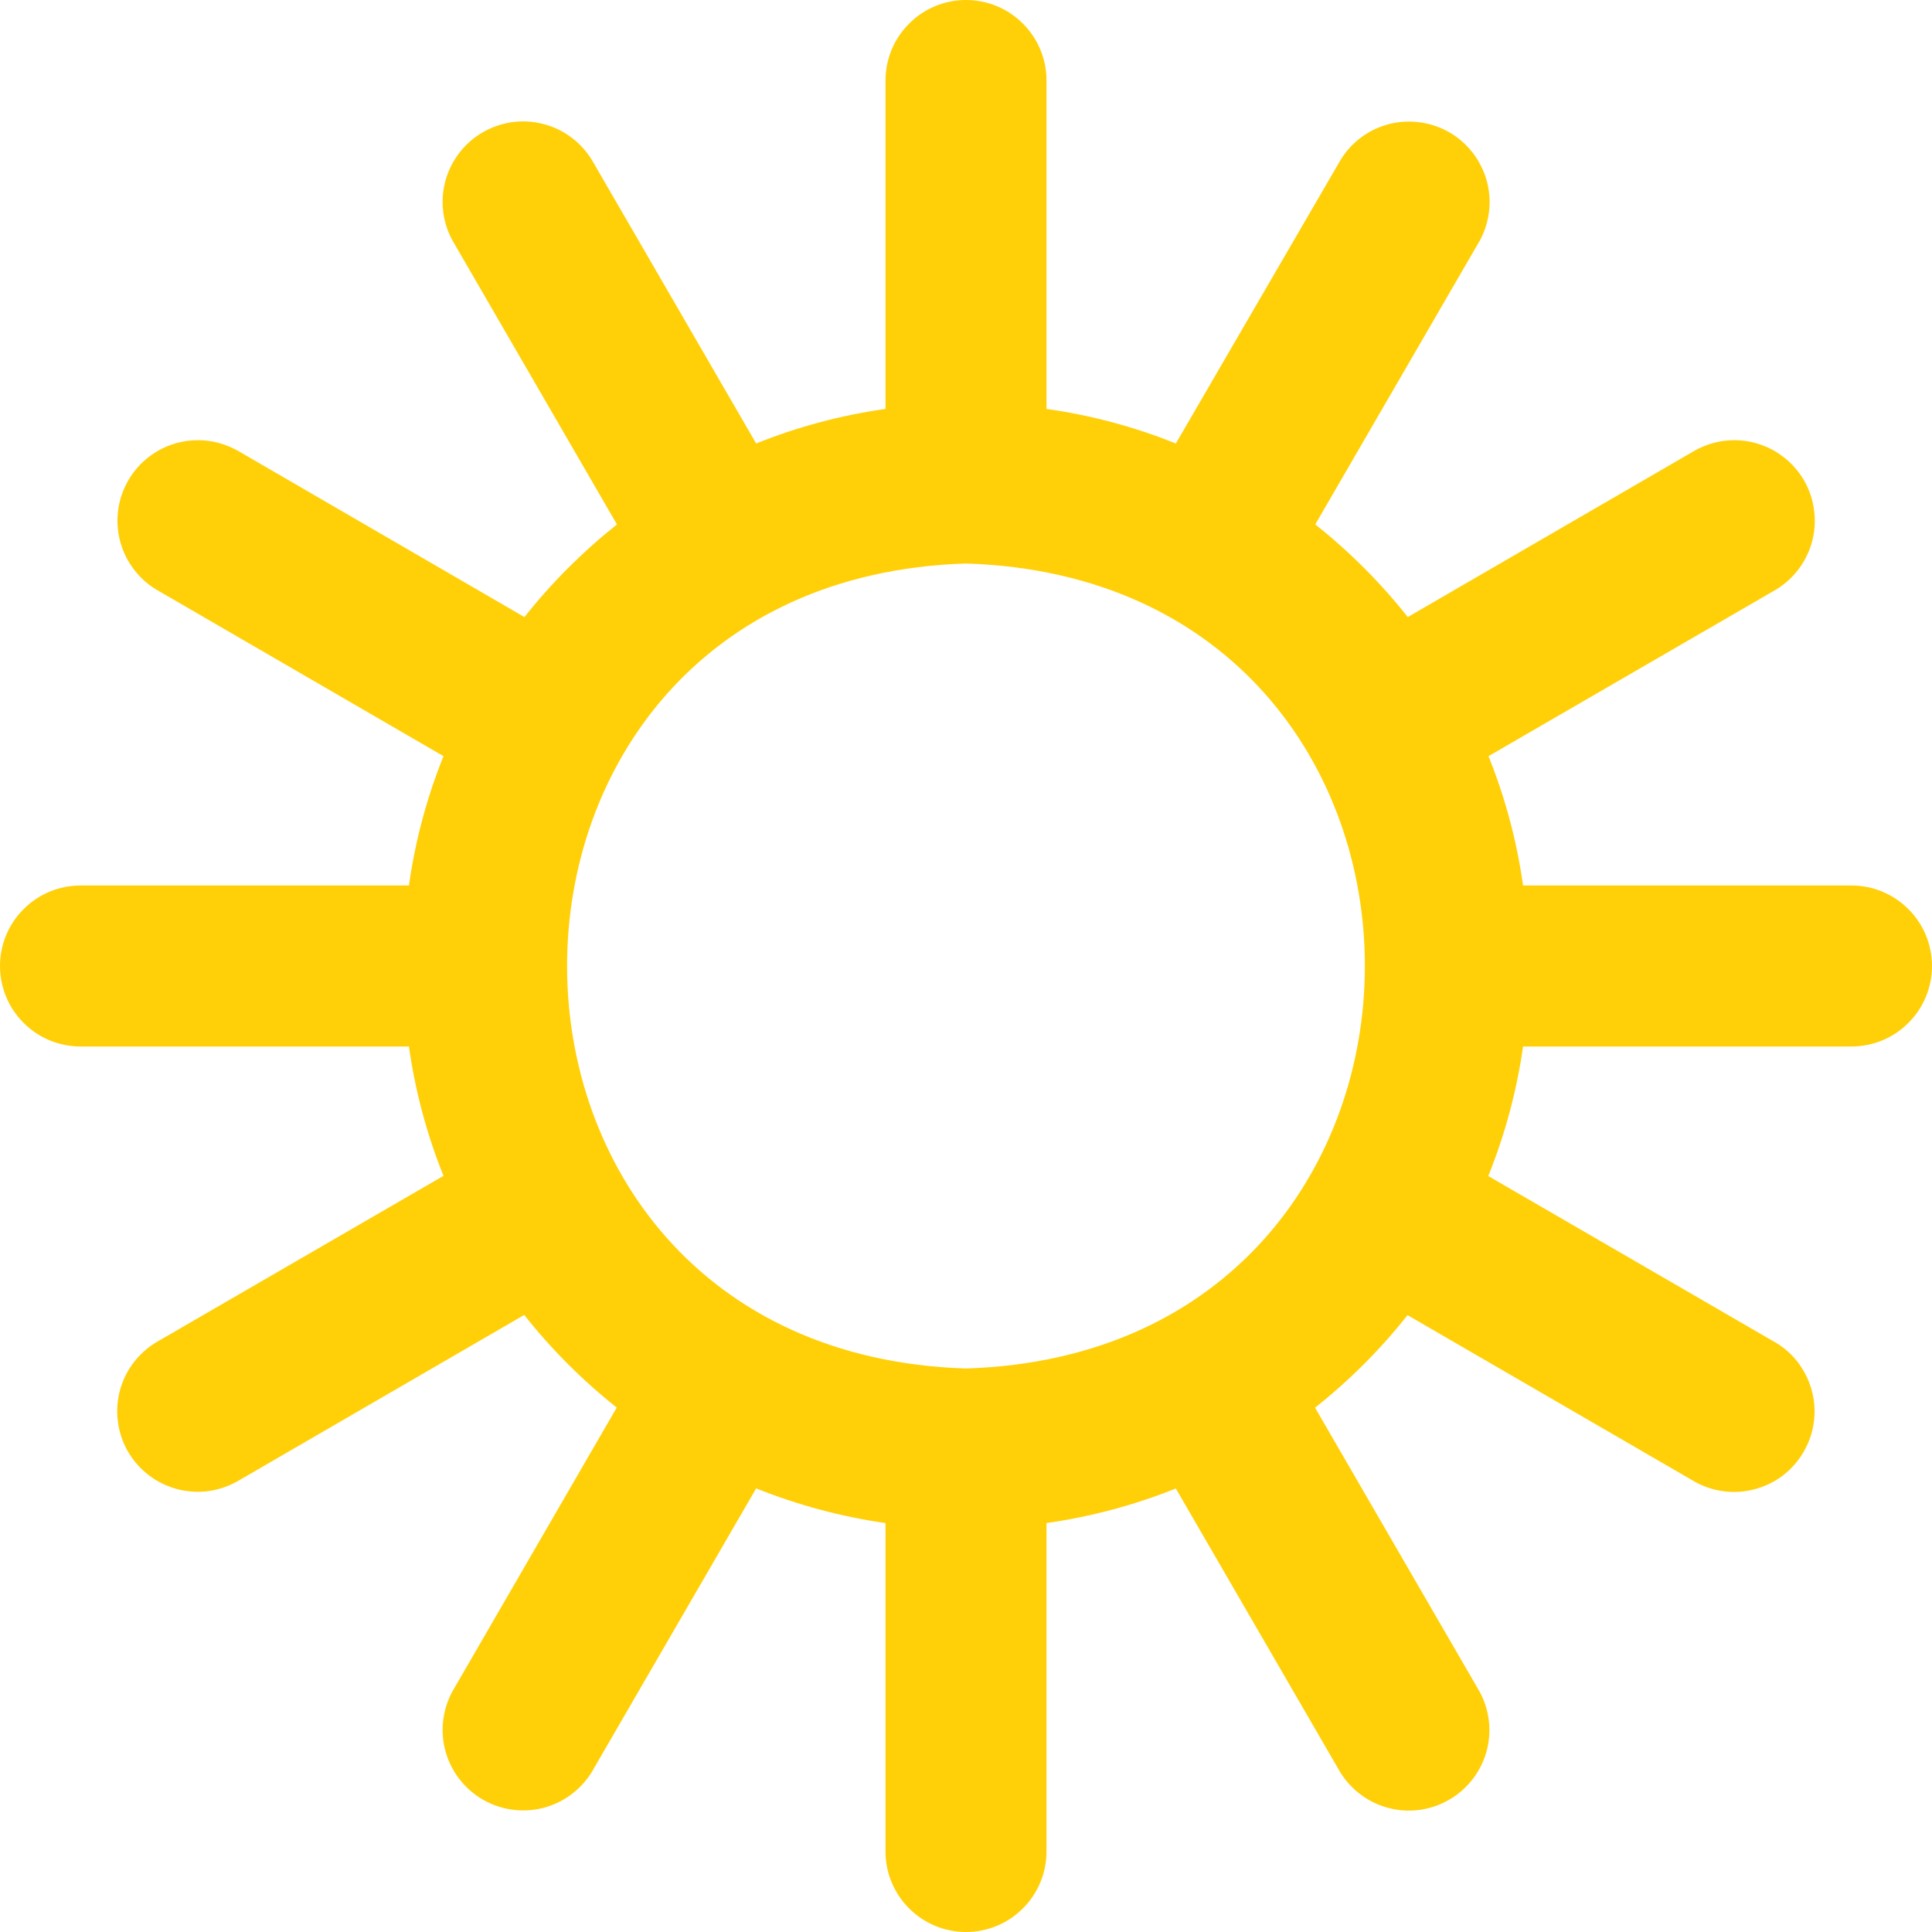 <?xml version="1.0" encoding="UTF-8"?>
<svg xmlns="http://www.w3.org/2000/svg" width="18" height="18" viewBox="0 0 18 18" fill="none">
  <path d="M17.25 8.25H14.19C14.132 7.837 14.024 7.432 13.868 7.045L16.514 5.512C16.602 5.464 16.68 5.399 16.743 5.321C16.806 5.243 16.852 5.153 16.88 5.056C16.907 4.96 16.915 4.858 16.902 4.759C16.89 4.659 16.858 4.563 16.808 4.476C16.757 4.389 16.69 4.313 16.61 4.253C16.53 4.192 16.438 4.148 16.341 4.124C16.244 4.099 16.142 4.095 16.043 4.11C15.944 4.126 15.849 4.161 15.764 4.213L13.116 5.749C12.863 5.429 12.574 5.14 12.254 4.886L13.789 2.238C13.881 2.066 13.903 1.865 13.85 1.678C13.796 1.49 13.672 1.331 13.504 1.233C13.335 1.136 13.134 1.108 12.945 1.155C12.756 1.203 12.593 1.322 12.491 1.488L10.955 4.132C10.568 3.976 10.163 3.868 9.75 3.81V0.75C9.75 0.551 9.671 0.36 9.53 0.22C9.39 0.079 9.199 0 9 0C8.801 0 8.61 0.079 8.47 0.22C8.329 0.36 8.25 0.551 8.25 0.75V3.81C7.837 3.868 7.432 3.976 7.045 4.132L5.512 1.486C5.409 1.321 5.246 1.201 5.057 1.154C4.868 1.106 4.668 1.134 4.499 1.232C4.33 1.329 4.206 1.489 4.152 1.676C4.099 1.864 4.121 2.065 4.213 2.236L5.748 4.886C5.429 5.14 5.139 5.429 4.886 5.749L2.239 4.213C2.153 4.161 2.058 4.126 1.959 4.11C1.86 4.095 1.759 4.099 1.661 4.124C1.564 4.148 1.472 4.192 1.392 4.253C1.312 4.313 1.245 4.389 1.195 4.476C1.145 4.563 1.112 4.659 1.1 4.759C1.088 4.858 1.095 4.96 1.123 5.056C1.15 5.153 1.197 5.243 1.26 5.321C1.322 5.399 1.4 5.464 1.489 5.512L4.132 7.045C3.976 7.432 3.868 7.837 3.81 8.25H0.75C0.551 8.25 0.36 8.329 0.22 8.47C0.079 8.61 0 8.801 0 9C0 9.199 0.079 9.39 0.22 9.53C0.36 9.671 0.551 9.75 0.75 9.75H3.81C3.868 10.163 3.976 10.568 4.132 10.955L1.486 12.488C1.398 12.536 1.32 12.601 1.257 12.679C1.194 12.757 1.148 12.847 1.12 12.944C1.093 13.04 1.085 13.142 1.098 13.241C1.11 13.341 1.142 13.437 1.192 13.524C1.243 13.611 1.31 13.687 1.39 13.747C1.47 13.808 1.562 13.851 1.659 13.876C1.756 13.9 1.858 13.905 1.957 13.89C2.056 13.874 2.151 13.839 2.236 13.787L4.884 12.251C5.137 12.571 5.426 12.86 5.746 13.114L4.213 15.762C4.121 15.934 4.099 16.135 4.152 16.322C4.206 16.51 4.33 16.669 4.499 16.767C4.668 16.864 4.868 16.892 5.057 16.845C5.246 16.797 5.409 16.678 5.512 16.512L7.045 13.867C7.432 14.022 7.837 14.131 8.25 14.19V17.25C8.25 17.449 8.329 17.64 8.47 17.78C8.61 17.921 8.801 18 9 18C9.199 18 9.39 17.921 9.53 17.78C9.671 17.64 9.75 17.449 9.75 17.25V14.19C10.163 14.131 10.568 14.023 10.955 13.868L12.488 16.514C12.591 16.679 12.754 16.799 12.943 16.846C13.132 16.894 13.332 16.866 13.501 16.768C13.67 16.671 13.794 16.511 13.848 16.324C13.901 16.136 13.879 15.935 13.787 15.764L12.252 13.115C12.572 12.862 12.861 12.572 13.114 12.253L15.761 13.788C15.847 13.841 15.942 13.876 16.041 13.891C16.14 13.907 16.241 13.902 16.339 13.877C16.436 13.853 16.528 13.809 16.608 13.749C16.688 13.688 16.755 13.612 16.805 13.525C16.855 13.438 16.888 13.342 16.9 13.243C16.913 13.143 16.905 13.042 16.877 12.945C16.85 12.849 16.803 12.759 16.741 12.68C16.678 12.602 16.6 12.537 16.511 12.49L13.866 10.957C14.022 10.569 14.131 10.164 14.19 9.75H17.25C17.449 9.75 17.64 9.671 17.78 9.53C17.921 9.39 18 9.199 18 9C18 8.801 17.921 8.61 17.78 8.47C17.64 8.329 17.449 8.25 17.25 8.25ZM9 12.75C4.044 12.592 4.045 5.407 9 5.25C13.956 5.407 13.954 12.593 9 12.75Z" fill="#FFD007"></path>
</svg>
